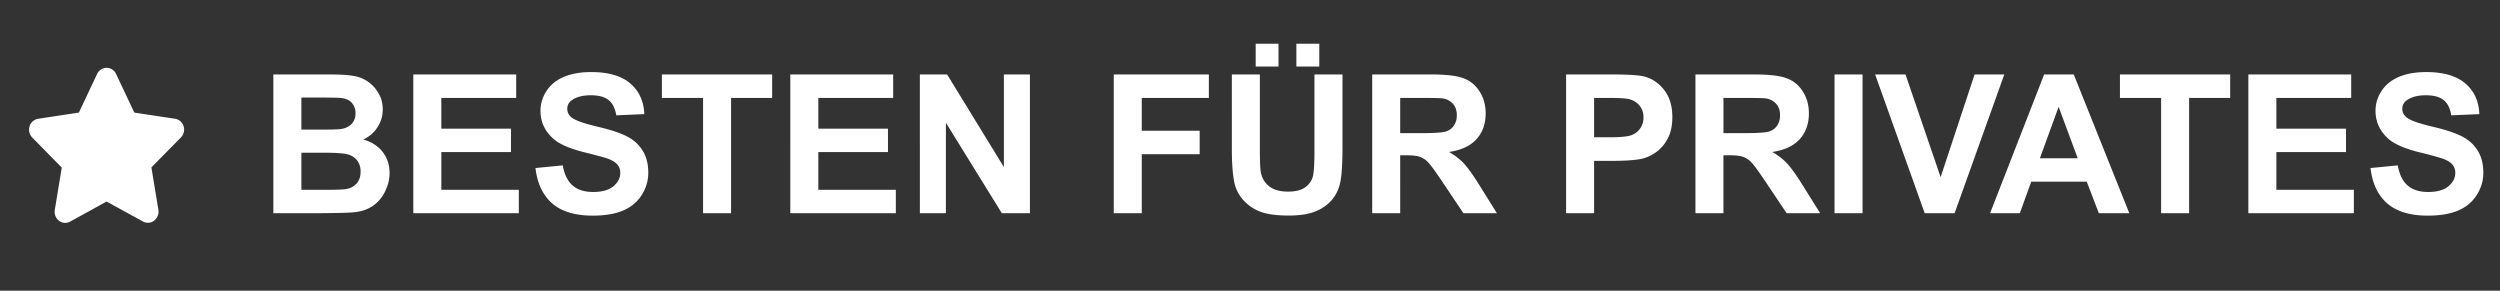 <svg xmlns="http://www.w3.org/2000/svg" fill="#fff" viewBox="0 0 129 15" id="svg_de" width="100%" height="100%"><rect x="0" y="0" width="129" height="15" fill="#333333" stroke="none"/><g><path d="M9.033 6.128 6.931 5.81l-.94-1.991A.544.544 0 0 0 5.5 3.5a.541.541 0 0 0-.49.319l-.94 1.99-2.103.32a.556.556 0 0 0-.44.386.585.585 0 0 0 .138.584l1.522 1.548-.36 2.188a.593.593 0 0 0 .033.31.566.566 0 0 0 .185.247.53.53 0 0 0 .574.043L5.5 10.399l1.881 1.032a.528.528 0 0 0 .574-.046.59.59 0 0 0 .218-.557l-.36-2.189 1.522-1.547a.583.583 0 0 0 .138-.584.553.553 0 0 0-.44-.38Zm5.072-2.286h2.862c.566 0 .988.024 1.264.073.28.046.53.143.747.293.222.15.406.35.552.6.147.248.22.526.22.836 0 .335-.091.642-.273.922-.18.28-.424.49-.733.63.436.127.772.344 1.006.65.234.306.352.665.352 1.079 0 .325-.077.643-.23.952a1.91 1.91 0 0 1-.62.737c-.26.182-.583.295-.967.337-.24.026-.822.042-1.743.049h-2.437V3.842Zm1.446 1.191v1.655h.947c.563 0 .913-.008 1.05-.024.247-.03.44-.114.58-.254a.76.76 0 0 0 .216-.561.77.77 0 0 0-.186-.537c-.12-.14-.3-.225-.542-.254-.143-.017-.555-.025-1.235-.025h-.83Zm0 2.847v1.914h1.338c.52 0 .85-.015.99-.044a.89.89 0 0 0 .523-.283c.137-.153.205-.357.205-.61a.934.934 0 0 0-.156-.547.883.883 0 0 0-.454-.328c-.195-.068-.622-.102-1.28-.102h-1.166ZM21.327 11V3.842h5.308v1.21h-3.863V6.64h3.594v1.206h-3.593v1.948h3.998V11h-5.444Zm6.304-2.33 1.406-.136c.085.472.256.819.513 1.04.26.222.61.332 1.05.332.465 0 .815-.097 1.05-.293.237-.198.356-.43.356-.693 0-.17-.05-.313-.151-.43-.098-.12-.27-.224-.518-.312-.17-.059-.555-.163-1.157-.313-.775-.192-1.319-.428-1.631-.708-.44-.394-.66-.874-.66-1.44 0-.365.103-.705.308-1.02.209-.32.506-.562.894-.728.39-.166.86-.25 1.411-.25.898 0 1.574.198 2.026.592.456.393.695.92.718 1.577l-1.445.063c-.062-.368-.195-.631-.4-.79-.202-.164-.507-.245-.914-.245-.42 0-.748.086-.986.259a.521.521 0 0 0-.23.444c0 .17.072.314.215.435.183.153.625.312 1.328.478.704.166 1.223.339 1.558.518.339.176.602.418.791.727.192.306.288.686.288 1.138 0 .41-.114.794-.342 1.152-.227.358-.55.625-.966.801-.417.173-.936.259-1.558.259-.905 0-1.6-.208-2.085-.625-.485-.42-.775-1.03-.87-1.831ZM36.278 11V5.053h-2.124V3.842h5.689v1.21h-2.12V11h-1.445Zm4.502 0V3.842h5.308v1.21h-3.862V6.64h3.593v1.206h-3.593v1.948h3.999V11H40.78Zm6.685 0V3.842h1.406l2.93 4.78v-4.78h1.343V11h-1.45l-2.886-4.668V11h-1.343Zm10.005 0V3.842h4.907v1.21h-3.462v1.695h2.988v1.211h-2.988V11H57.47Zm6.093-7.158h1.446v3.877c0 .615.018 1.014.053 1.196.062.293.209.529.44.708.234.176.553.264.957.264.41 0 .72-.083.928-.25.208-.169.333-.375.376-.62.042-.244.063-.649.063-1.215v-3.96h1.446v3.76c0 .859-.04 1.466-.118 1.82a2.002 2.002 0 0 1-.434.9 2.199 2.199 0 0 1-.84.585c-.352.143-.81.215-1.377.215-.684 0-1.203-.078-1.558-.234a2.263 2.263 0 0 1-.835-.615 1.991 1.991 0 0 1-.405-.796c-.094-.41-.142-1.016-.142-1.817V3.842Zm1.23-.41V2.255h1.178v1.177h-1.177Zm2.1 0V2.255h1.182v1.177h-1.181ZM70.806 11V3.842h3.042c.765 0 1.32.065 1.665.195.348.127.626.355.835.684.208.328.312.704.312 1.128 0 .537-.158.981-.474 1.333-.315.348-.787.568-1.416.659.313.182.57.382.772.6.205.219.48.606.825 1.163L77.24 11h-1.728l-1.045-1.558c-.371-.556-.625-.906-.762-1.05a1.075 1.075 0 0 0-.434-.297c-.153-.056-.396-.083-.728-.083h-.293V11h-1.445Zm1.445-4.13h1.07c.693 0 1.126-.03 1.298-.089a.778.778 0 0 0 .405-.302.932.932 0 0 0 .147-.538c0-.24-.065-.434-.195-.58a.869.869 0 0 0-.542-.284c-.118-.016-.47-.024-1.055-.024H72.25v1.816ZM80.81 11V3.842h2.319c.879 0 1.452.036 1.719.107.41.108.753.342 1.03.703.277.358.415.822.415 1.392 0 .44-.08.809-.24 1.108-.159.3-.362.536-.61.708-.244.17-.493.282-.747.337-.345.069-.844.103-1.499.103h-.942V11H80.81Zm1.445-5.947v2.031h.79c.57 0 .951-.037 1.144-.112a.952.952 0 0 0 .615-.908.925.925 0 0 0-.23-.645 1 1 0 0 0-.58-.317c-.173-.033-.52-.05-1.04-.05h-.7ZM87.485 11V3.842h3.041c.765 0 1.32.065 1.665.195.349.127.627.355.835.684.209.328.313.704.313 1.128 0 .537-.158.981-.474 1.333-.316.348-.787.568-1.416.659.313.182.57.382.772.6.205.219.48.606.825 1.163L93.92 11h-1.73l-1.044-1.558c-.372-.556-.626-.906-.762-1.05a1.076 1.076 0 0 0-.435-.297c-.153-.056-.395-.083-.727-.083h-.293V11h-1.446Zm1.445-4.13h1.069c.693 0 1.126-.03 1.299-.089a.778.778 0 0 0 .405-.302.932.932 0 0 0 .147-.538c0-.24-.066-.434-.196-.58a.866.866 0 0 0-.542-.284c-.117-.016-.468-.024-1.054-.024H88.93v1.816ZM94.662 11V3.842h1.445V11h-1.445Zm4.653 0-2.558-7.158h1.567l1.812 5.298 1.753-5.298h1.533L100.858 11h-1.543Zm10.557 0H108.3l-.625-1.626h-2.862l-.59 1.626h-1.534l2.789-7.158h1.528L109.872 11Zm-2.661-2.832-.986-2.656-.967 2.656h1.953ZM111.513 11V5.053h-2.124V3.842h5.688v1.21h-2.119V11h-1.445Zm4.502 0V3.842h5.307v1.21h-3.862V6.64h3.594v1.206h-3.594v1.948h3.999V11h-5.444Zm6.303-2.33 1.407-.136c.084.472.255.819.512 1.04.261.222.611.332 1.05.332.466 0 .816-.097 1.05-.293.238-.198.356-.43.356-.693 0-.17-.05-.313-.151-.43-.098-.12-.27-.224-.518-.312a17.757 17.757 0 0 0-1.157-.313c-.775-.192-1.318-.428-1.631-.708-.439-.394-.659-.874-.659-1.44 0-.365.103-.705.308-1.02.208-.32.506-.562.893-.728.391-.166.861-.25 1.411-.25.899 0 1.574.198 2.027.592.456.393.695.92.718 1.577l-1.446.063c-.062-.368-.195-.631-.4-.79-.202-.164-.506-.245-.913-.245-.42 0-.749.086-.987.259a.521.521 0 0 0-.229.444c0 .17.072.314.215.435.182.153.625.312 1.328.478.703.166 1.222.339 1.558.518.338.176.602.418.791.727.192.306.288.686.288 1.138 0 .41-.114.794-.342 1.152-.228.358-.55.625-.967.801-.417.173-.936.259-1.558.259-.904 0-1.599-.208-2.084-.625-.486-.42-.775-1.03-.87-1.831Z"></path></g></svg>